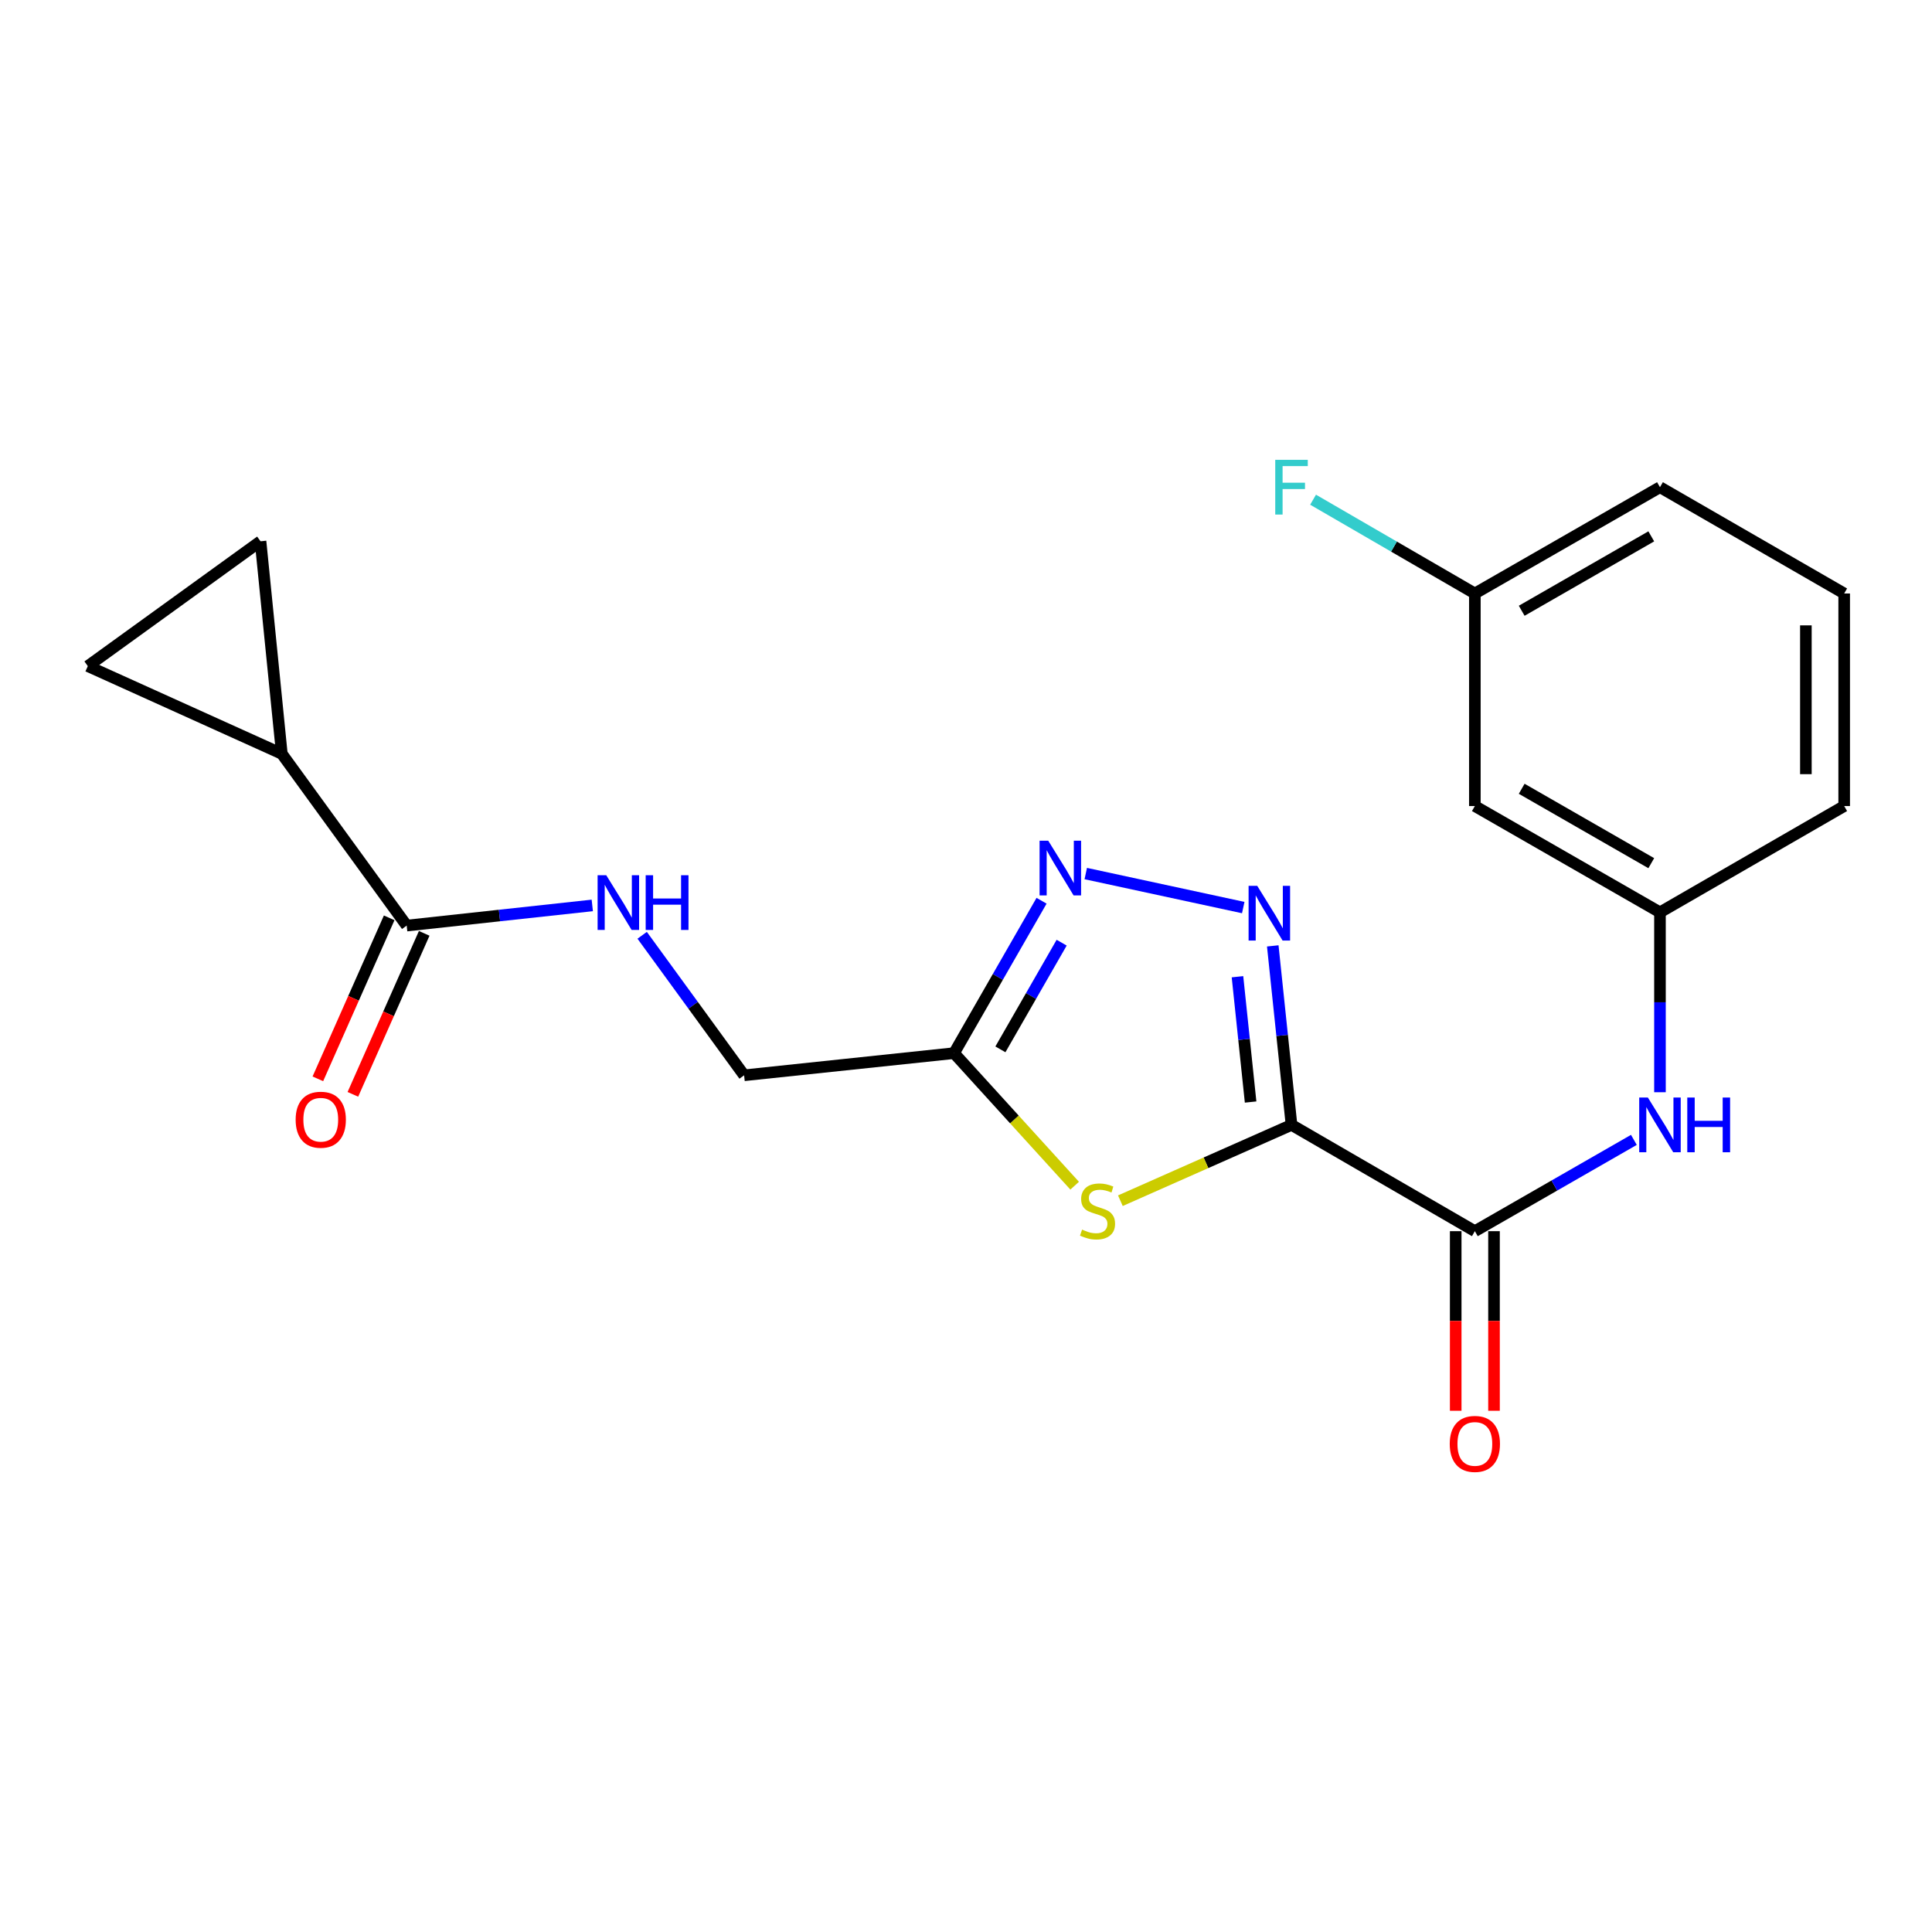 <?xml version='1.0' encoding='iso-8859-1'?>
<svg version='1.1' baseProfile='full'
              xmlns='http://www.w3.org/2000/svg'
                      xmlns:rdkit='http://www.rdkit.org/xml'
                      xmlns:xlink='http://www.w3.org/1999/xlink'
                  xml:space='preserve'
width='1000px' height='1000px' viewBox='0 0 1000 1000'>
<!-- END OF HEADER -->
<rect style='opacity:1.0;fill:#FFFFFF;stroke:none' width='1000' height='1000' x='0' y='0'> </rect>
<path class='bond-0' d='M 668.484,582.246 L 663.632,535.918' style='fill:none;fill-rule:evenodd;stroke:#000000;stroke-width:6px;stroke-linecap:butt;stroke-linejoin:miter;stroke-opacity:1' />
<path class='bond-0' d='M 663.632,535.918 L 658.779,489.591' style='fill:none;fill-rule:evenodd;stroke:#0000FF;stroke-width:6px;stroke-linecap:butt;stroke-linejoin:miter;stroke-opacity:1' />
<path class='bond-0' d='M 647.311,570.413 L 643.914,537.983' style='fill:none;fill-rule:evenodd;stroke:#000000;stroke-width:6px;stroke-linecap:butt;stroke-linejoin:miter;stroke-opacity:1' />
<path class='bond-0' d='M 643.914,537.983 L 640.517,505.554' style='fill:none;fill-rule:evenodd;stroke:#0000FF;stroke-width:6px;stroke-linecap:butt;stroke-linejoin:miter;stroke-opacity:1' />
<path class='bond-1' d='M 668.484,582.246 L 624.194,601.864' style='fill:none;fill-rule:evenodd;stroke:#000000;stroke-width:6px;stroke-linecap:butt;stroke-linejoin:miter;stroke-opacity:1' />
<path class='bond-1' d='M 624.194,601.864 L 579.904,621.483' style='fill:none;fill-rule:evenodd;stroke:#CCCC00;stroke-width:6px;stroke-linecap:butt;stroke-linejoin:miter;stroke-opacity:1' />
<path class='bond-3' d='M 668.484,582.246 L 763.383,637.251' style='fill:none;fill-rule:evenodd;stroke:#000000;stroke-width:6px;stroke-linecap:butt;stroke-linejoin:miter;stroke-opacity:1' />
<path class='bond-2' d='M 643.501,469.758 L 561.987,452.148' style='fill:none;fill-rule:evenodd;stroke:#0000FF;stroke-width:6px;stroke-linecap:butt;stroke-linejoin:miter;stroke-opacity:1' />
<path class='bond-4' d='M 556.24,613.71 L 525.031,579.408' style='fill:none;fill-rule:evenodd;stroke:#CCCC00;stroke-width:6px;stroke-linecap:butt;stroke-linejoin:miter;stroke-opacity:1' />
<path class='bond-4' d='M 525.031,579.408 L 493.821,545.106' style='fill:none;fill-rule:evenodd;stroke:#000000;stroke-width:6px;stroke-linecap:butt;stroke-linejoin:miter;stroke-opacity:1' />
<path class='bond-21' d='M 539.11,466.226 L 516.466,505.666' style='fill:none;fill-rule:evenodd;stroke:#0000FF;stroke-width:6px;stroke-linecap:butt;stroke-linejoin:miter;stroke-opacity:1' />
<path class='bond-21' d='M 516.466,505.666 L 493.821,545.106' style='fill:none;fill-rule:evenodd;stroke:#000000;stroke-width:6px;stroke-linecap:butt;stroke-linejoin:miter;stroke-opacity:1' />
<path class='bond-21' d='M 549.51,487.929 L 533.659,515.537' style='fill:none;fill-rule:evenodd;stroke:#0000FF;stroke-width:6px;stroke-linecap:butt;stroke-linejoin:miter;stroke-opacity:1' />
<path class='bond-21' d='M 533.659,515.537 L 517.808,543.145' style='fill:none;fill-rule:evenodd;stroke:#000000;stroke-width:6px;stroke-linecap:butt;stroke-linejoin:miter;stroke-opacity:1' />
<path class='bond-7' d='M 763.383,637.251 L 804.538,613.624' style='fill:none;fill-rule:evenodd;stroke:#000000;stroke-width:6px;stroke-linecap:butt;stroke-linejoin:miter;stroke-opacity:1' />
<path class='bond-7' d='M 804.538,613.624 L 845.693,589.997' style='fill:none;fill-rule:evenodd;stroke:#0000FF;stroke-width:6px;stroke-linecap:butt;stroke-linejoin:miter;stroke-opacity:1' />
<path class='bond-12' d='M 753.47,637.251 L 753.47,683.731' style='fill:none;fill-rule:evenodd;stroke:#000000;stroke-width:6px;stroke-linecap:butt;stroke-linejoin:miter;stroke-opacity:1' />
<path class='bond-12' d='M 753.47,683.731 L 753.47,730.212' style='fill:none;fill-rule:evenodd;stroke:#FF0000;stroke-width:6px;stroke-linecap:butt;stroke-linejoin:miter;stroke-opacity:1' />
<path class='bond-12' d='M 773.296,637.251 L 773.296,683.731' style='fill:none;fill-rule:evenodd;stroke:#000000;stroke-width:6px;stroke-linecap:butt;stroke-linejoin:miter;stroke-opacity:1' />
<path class='bond-12' d='M 773.296,683.731 L 773.296,730.212' style='fill:none;fill-rule:evenodd;stroke:#FF0000;stroke-width:6px;stroke-linecap:butt;stroke-linejoin:miter;stroke-opacity:1' />
<path class='bond-15' d='M 493.821,545.106 L 385.155,556.572' style='fill:none;fill-rule:evenodd;stroke:#000000;stroke-width:6px;stroke-linecap:butt;stroke-linejoin:miter;stroke-opacity:1' />
<path class='bond-5' d='M 145.871,390.169 L 210.502,479.087' style='fill:none;fill-rule:evenodd;stroke:#000000;stroke-width:6px;stroke-linecap:butt;stroke-linejoin:miter;stroke-opacity:1' />
<path class='bond-8' d='M 145.871,390.169 L 45.455,344.779' style='fill:none;fill-rule:evenodd;stroke:#000000;stroke-width:6px;stroke-linecap:butt;stroke-linejoin:miter;stroke-opacity:1' />
<path class='bond-9' d='M 145.871,390.169 L 134.846,280.159' style='fill:none;fill-rule:evenodd;stroke:#000000;stroke-width:6px;stroke-linecap:butt;stroke-linejoin:miter;stroke-opacity:1' />
<path class='bond-6' d='M 210.502,479.087 L 258.534,473.867' style='fill:none;fill-rule:evenodd;stroke:#000000;stroke-width:6px;stroke-linecap:butt;stroke-linejoin:miter;stroke-opacity:1' />
<path class='bond-6' d='M 258.534,473.867 L 306.566,468.647' style='fill:none;fill-rule:evenodd;stroke:#0000FF;stroke-width:6px;stroke-linecap:butt;stroke-linejoin:miter;stroke-opacity:1' />
<path class='bond-13' d='M 201.439,475.072 L 182.982,516.736' style='fill:none;fill-rule:evenodd;stroke:#000000;stroke-width:6px;stroke-linecap:butt;stroke-linejoin:miter;stroke-opacity:1' />
<path class='bond-13' d='M 182.982,516.736 L 164.524,558.401' style='fill:none;fill-rule:evenodd;stroke:#FF0000;stroke-width:6px;stroke-linecap:butt;stroke-linejoin:miter;stroke-opacity:1' />
<path class='bond-13' d='M 219.566,483.102 L 201.108,524.766' style='fill:none;fill-rule:evenodd;stroke:#000000;stroke-width:6px;stroke-linecap:butt;stroke-linejoin:miter;stroke-opacity:1' />
<path class='bond-13' d='M 201.108,524.766 L 182.65,566.431' style='fill:none;fill-rule:evenodd;stroke:#FF0000;stroke-width:6px;stroke-linecap:butt;stroke-linejoin:miter;stroke-opacity:1' />
<path class='bond-11' d='M 859.195,565.335 L 859.195,518.78' style='fill:none;fill-rule:evenodd;stroke:#0000FF;stroke-width:6px;stroke-linecap:butt;stroke-linejoin:miter;stroke-opacity:1' />
<path class='bond-11' d='M 859.195,518.78 L 859.195,472.225' style='fill:none;fill-rule:evenodd;stroke:#000000;stroke-width:6px;stroke-linecap:butt;stroke-linejoin:miter;stroke-opacity:1' />
<path class='bond-23' d='M 45.455,344.779 L 134.846,280.159' style='fill:none;fill-rule:evenodd;stroke:#000000;stroke-width:6px;stroke-linecap:butt;stroke-linejoin:miter;stroke-opacity:1' />
<path class='bond-10' d='M 332.385,484.105 L 358.77,520.338' style='fill:none;fill-rule:evenodd;stroke:#0000FF;stroke-width:6px;stroke-linecap:butt;stroke-linejoin:miter;stroke-opacity:1' />
<path class='bond-10' d='M 358.77,520.338 L 385.155,556.572' style='fill:none;fill-rule:evenodd;stroke:#000000;stroke-width:6px;stroke-linecap:butt;stroke-linejoin:miter;stroke-opacity:1' />
<path class='bond-14' d='M 859.195,472.225 L 763.383,417.209' style='fill:none;fill-rule:evenodd;stroke:#000000;stroke-width:6px;stroke-linecap:butt;stroke-linejoin:miter;stroke-opacity:1' />
<path class='bond-14' d='M 854.696,446.78 L 787.627,408.268' style='fill:none;fill-rule:evenodd;stroke:#000000;stroke-width:6px;stroke-linecap:butt;stroke-linejoin:miter;stroke-opacity:1' />
<path class='bond-19' d='M 859.195,472.225 L 954.545,417.209' style='fill:none;fill-rule:evenodd;stroke:#000000;stroke-width:6px;stroke-linecap:butt;stroke-linejoin:miter;stroke-opacity:1' />
<path class='bond-16' d='M 763.383,417.209 L 763.383,307.188' style='fill:none;fill-rule:evenodd;stroke:#000000;stroke-width:6px;stroke-linecap:butt;stroke-linejoin:miter;stroke-opacity:1' />
<path class='bond-17' d='M 763.383,307.188 L 721.515,282.915' style='fill:none;fill-rule:evenodd;stroke:#000000;stroke-width:6px;stroke-linecap:butt;stroke-linejoin:miter;stroke-opacity:1' />
<path class='bond-17' d='M 721.515,282.915 L 679.647,258.643' style='fill:none;fill-rule:evenodd;stroke:#33CCCC;stroke-width:6px;stroke-linecap:butt;stroke-linejoin:miter;stroke-opacity:1' />
<path class='bond-22' d='M 763.383,307.188 L 859.195,252.172' style='fill:none;fill-rule:evenodd;stroke:#000000;stroke-width:6px;stroke-linecap:butt;stroke-linejoin:miter;stroke-opacity:1' />
<path class='bond-22' d='M 787.627,316.128 L 854.696,277.617' style='fill:none;fill-rule:evenodd;stroke:#000000;stroke-width:6px;stroke-linecap:butt;stroke-linejoin:miter;stroke-opacity:1' />
<path class='bond-18' d='M 954.545,307.188 L 954.545,417.209' style='fill:none;fill-rule:evenodd;stroke:#000000;stroke-width:6px;stroke-linecap:butt;stroke-linejoin:miter;stroke-opacity:1' />
<path class='bond-18' d='M 934.72,323.691 L 934.72,400.706' style='fill:none;fill-rule:evenodd;stroke:#000000;stroke-width:6px;stroke-linecap:butt;stroke-linejoin:miter;stroke-opacity:1' />
<path class='bond-20' d='M 954.545,307.188 L 859.195,252.172' style='fill:none;fill-rule:evenodd;stroke:#000000;stroke-width:6px;stroke-linecap:butt;stroke-linejoin:miter;stroke-opacity:1' />
<path  class='atom-1' d='M 650.748 458.516
L 660.028 473.516
Q 660.948 474.996, 662.428 477.676
Q 663.908 480.356, 663.988 480.516
L 663.988 458.516
L 667.748 458.516
L 667.748 486.836
L 663.868 486.836
L 653.908 470.436
Q 652.748 468.516, 651.508 466.316
Q 650.308 464.116, 649.948 463.436
L 649.948 486.836
L 646.268 486.836
L 646.268 458.516
L 650.748 458.516
' fill='#0000FF'/>
<path  class='atom-2' d='M 560.079 636.441
Q 560.399 636.561, 561.719 637.121
Q 563.039 637.681, 564.479 638.041
Q 565.959 638.361, 567.399 638.361
Q 570.079 638.361, 571.639 637.081
Q 573.199 635.761, 573.199 633.481
Q 573.199 631.921, 572.399 630.961
Q 571.639 630.001, 570.439 629.481
Q 569.239 628.961, 567.239 628.361
Q 564.719 627.601, 563.199 626.881
Q 561.719 626.161, 560.639 624.641
Q 559.599 623.121, 559.599 620.561
Q 559.599 617.001, 561.999 614.801
Q 564.439 612.601, 569.239 612.601
Q 572.519 612.601, 576.239 614.161
L 575.319 617.241
Q 571.919 615.841, 569.359 615.841
Q 566.599 615.841, 565.079 617.001
Q 563.559 618.121, 563.599 620.081
Q 563.599 621.601, 564.359 622.521
Q 565.159 623.441, 566.279 623.961
Q 567.439 624.481, 569.359 625.081
Q 571.919 625.881, 573.439 626.681
Q 574.959 627.481, 576.039 629.121
Q 577.159 630.721, 577.159 633.481
Q 577.159 637.401, 574.519 639.521
Q 571.919 641.601, 567.559 641.601
Q 565.039 641.601, 563.119 641.041
Q 561.239 640.521, 558.999 639.601
L 560.079 636.441
' fill='#CCCC00'/>
<path  class='atom-3' d='M 542.566 435.144
L 551.846 450.144
Q 552.766 451.624, 554.246 454.304
Q 555.726 456.984, 555.806 457.144
L 555.806 435.144
L 559.566 435.144
L 559.566 463.464
L 555.686 463.464
L 545.726 447.064
Q 544.566 445.144, 543.326 442.944
Q 542.126 440.744, 541.766 440.064
L 541.766 463.464
L 538.086 463.464
L 538.086 435.144
L 542.566 435.144
' fill='#0000FF'/>
<path  class='atom-8' d='M 852.935 568.086
L 862.215 583.086
Q 863.135 584.566, 864.615 587.246
Q 866.095 589.926, 866.175 590.086
L 866.175 568.086
L 869.935 568.086
L 869.935 596.406
L 866.055 596.406
L 856.095 580.006
Q 854.935 578.086, 853.695 575.886
Q 852.495 573.686, 852.135 573.006
L 852.135 596.406
L 848.455 596.406
L 848.455 568.086
L 852.935 568.086
' fill='#0000FF'/>
<path  class='atom-8' d='M 873.335 568.086
L 877.175 568.086
L 877.175 580.126
L 891.655 580.126
L 891.655 568.086
L 895.495 568.086
L 895.495 596.406
L 891.655 596.406
L 891.655 583.326
L 877.175 583.326
L 877.175 596.406
L 873.335 596.406
L 873.335 568.086
' fill='#0000FF'/>
<path  class='atom-11' d='M 313.801 453.02
L 323.081 468.02
Q 324.001 469.5, 325.481 472.18
Q 326.961 474.86, 327.041 475.02
L 327.041 453.02
L 330.801 453.02
L 330.801 481.34
L 326.921 481.34
L 316.961 464.94
Q 315.801 463.02, 314.561 460.82
Q 313.361 458.62, 313.001 457.94
L 313.001 481.34
L 309.321 481.34
L 309.321 453.02
L 313.801 453.02
' fill='#0000FF'/>
<path  class='atom-11' d='M 334.201 453.02
L 338.041 453.02
L 338.041 465.06
L 352.521 465.06
L 352.521 453.02
L 356.361 453.02
L 356.361 481.34
L 352.521 481.34
L 352.521 468.26
L 338.041 468.26
L 338.041 481.34
L 334.201 481.34
L 334.201 453.02
' fill='#0000FF'/>
<path  class='atom-13' d='M 750.383 747.363
Q 750.383 740.563, 753.743 736.763
Q 757.103 732.963, 763.383 732.963
Q 769.663 732.963, 773.023 736.763
Q 776.383 740.563, 776.383 747.363
Q 776.383 754.243, 772.983 758.163
Q 769.583 762.043, 763.383 762.043
Q 757.143 762.043, 753.743 758.163
Q 750.383 754.283, 750.383 747.363
M 763.383 758.843
Q 767.703 758.843, 770.023 755.963
Q 772.383 753.043, 772.383 747.363
Q 772.383 741.803, 770.023 739.003
Q 767.703 736.163, 763.383 736.163
Q 759.063 736.163, 756.703 738.963
Q 754.383 741.763, 754.383 747.363
Q 754.383 753.083, 756.703 755.963
Q 759.063 758.843, 763.383 758.843
' fill='#FF0000'/>
<path  class='atom-14' d='M 153.027 579.561
Q 153.027 572.761, 156.387 568.961
Q 159.747 565.161, 166.027 565.161
Q 172.307 565.161, 175.667 568.961
Q 179.027 572.761, 179.027 579.561
Q 179.027 586.441, 175.627 590.361
Q 172.227 594.241, 166.027 594.241
Q 159.787 594.241, 156.387 590.361
Q 153.027 586.481, 153.027 579.561
M 166.027 591.041
Q 170.347 591.041, 172.667 588.161
Q 175.027 585.241, 175.027 579.561
Q 175.027 574.001, 172.667 571.201
Q 170.347 568.361, 166.027 568.361
Q 161.707 568.361, 159.347 571.161
Q 157.027 573.961, 157.027 579.561
Q 157.027 585.281, 159.347 588.161
Q 161.707 591.041, 166.027 591.041
' fill='#FF0000'/>
<path  class='atom-18' d='M 660.064 238.012
L 676.904 238.012
L 676.904 241.252
L 663.864 241.252
L 663.864 249.852
L 675.464 249.852
L 675.464 253.132
L 663.864 253.132
L 663.864 266.332
L 660.064 266.332
L 660.064 238.012
' fill='#33CCCC'/>
</svg>
